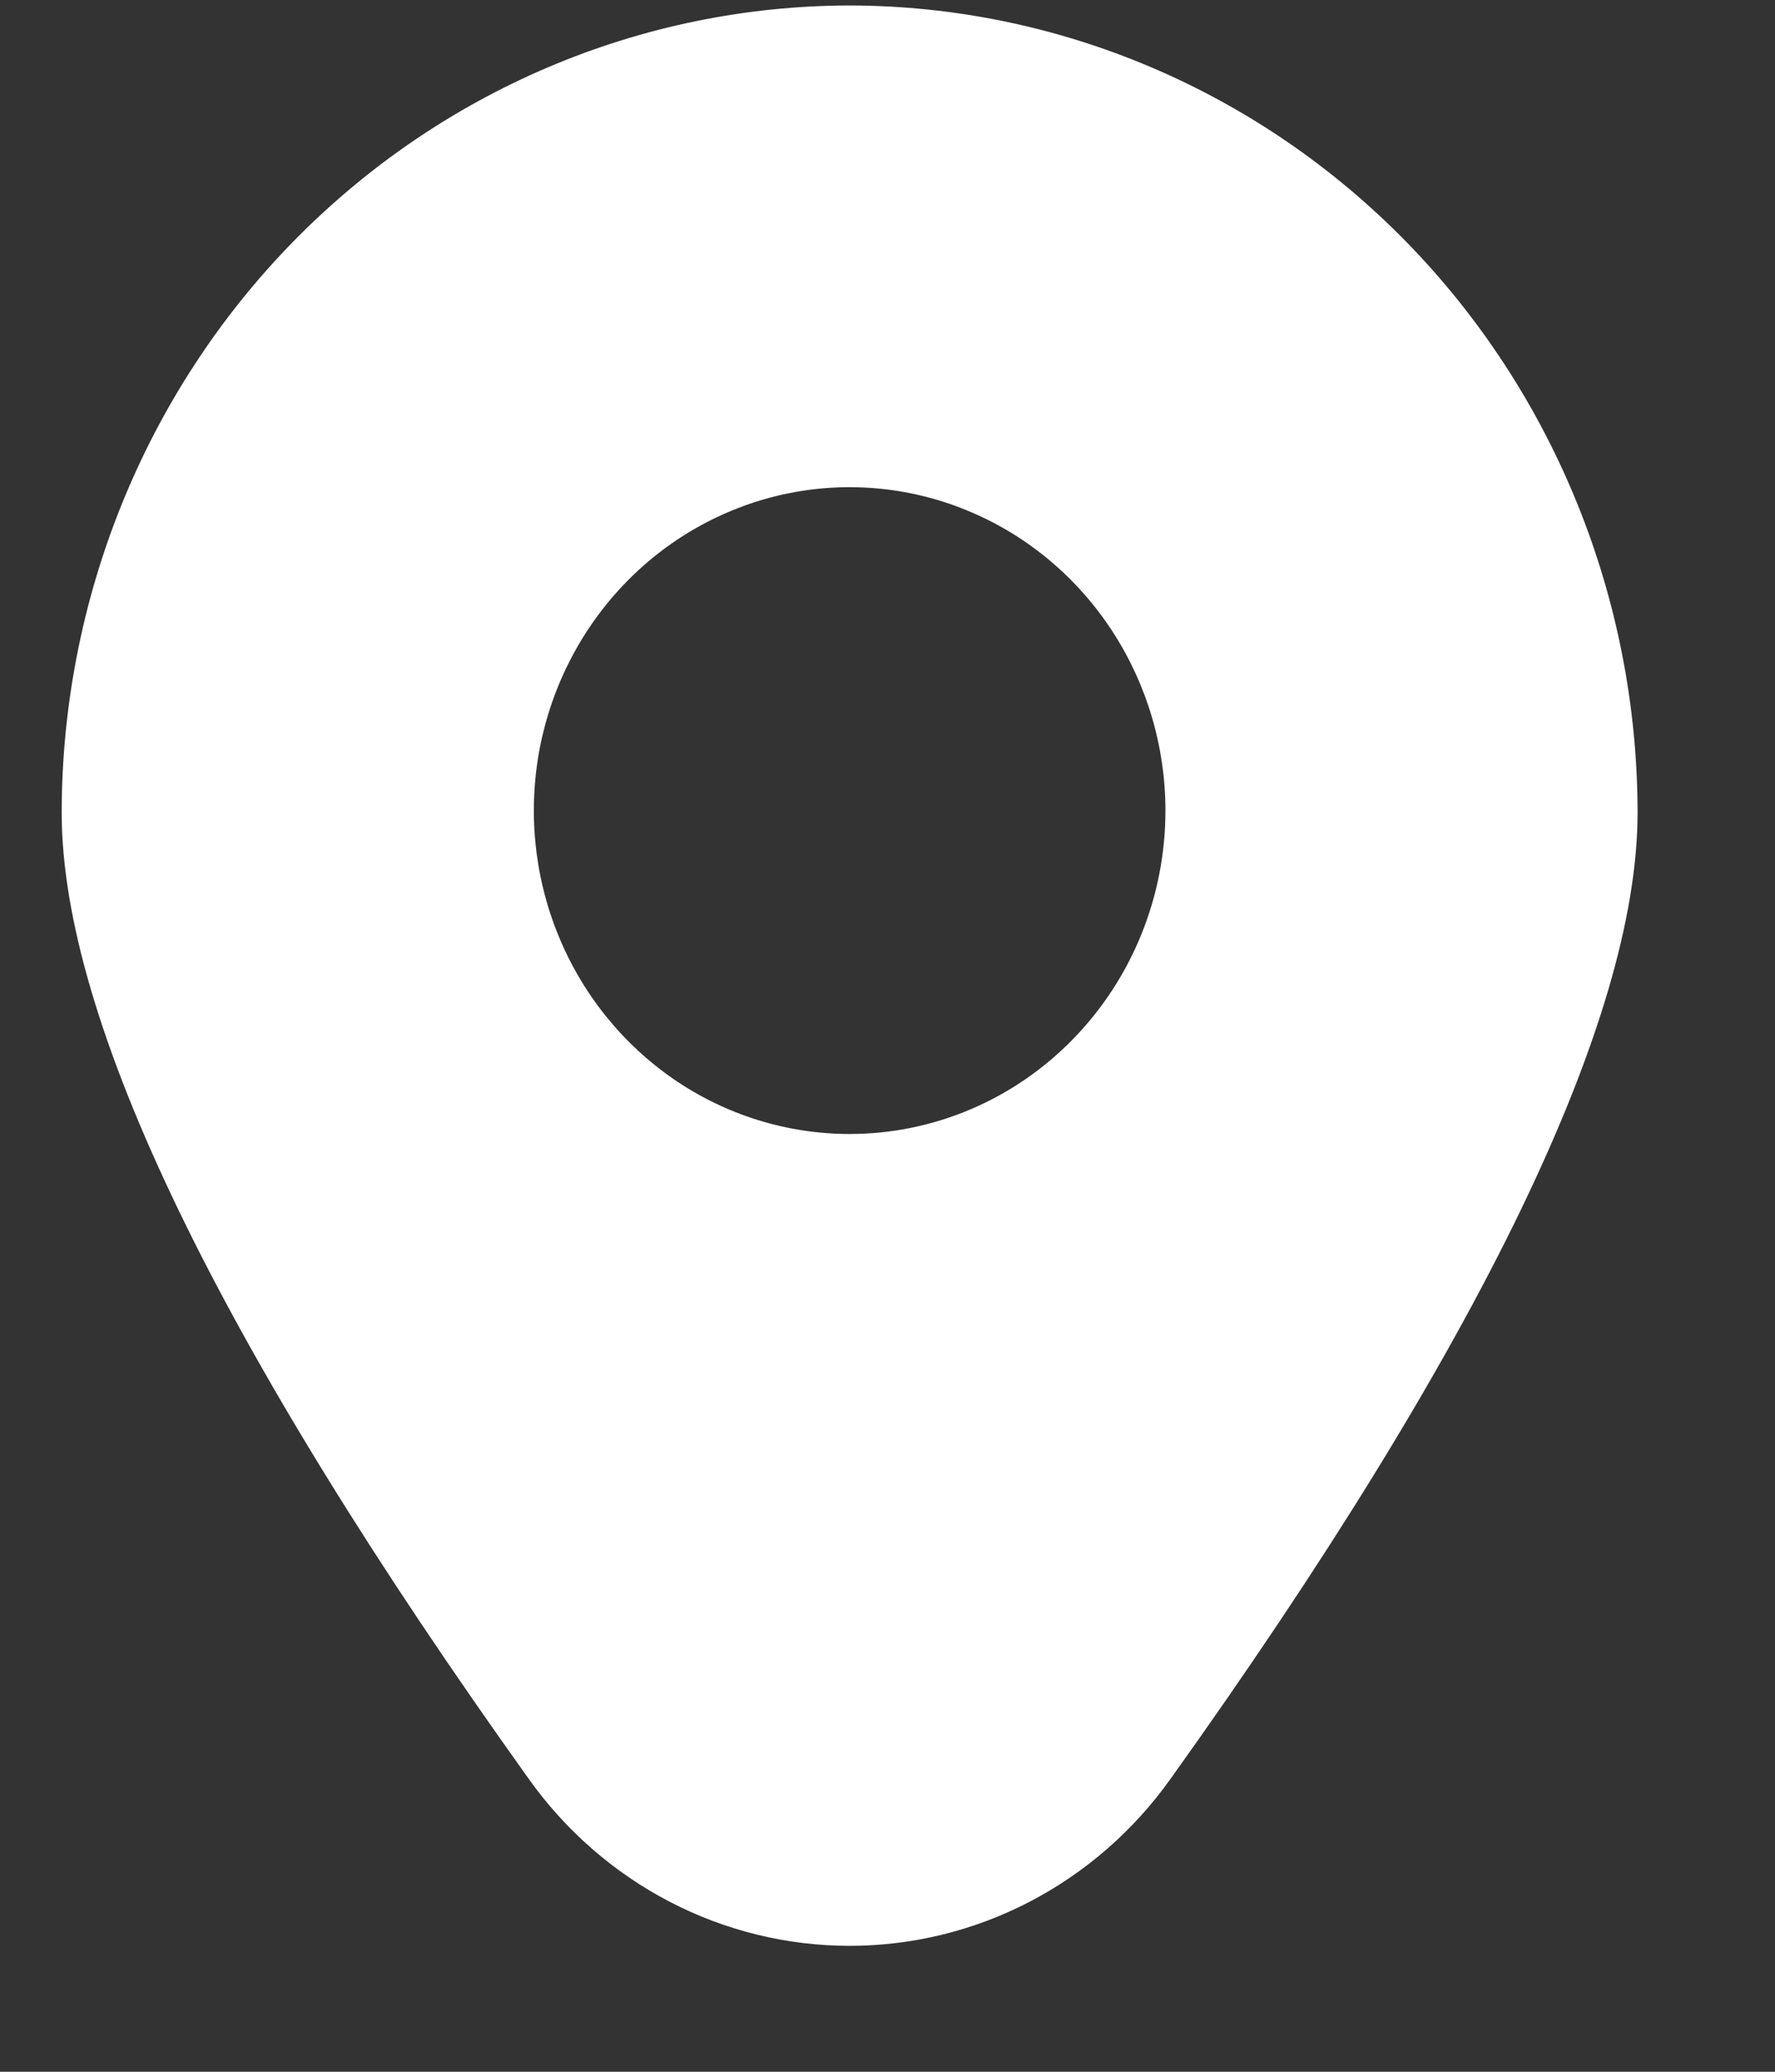 <svg width="12" height="14" viewBox="0 0 12 14" fill="none" xmlns="http://www.w3.org/2000/svg">
<rect x="0" y="0" width="12" height="14" fill="#333333" stroke="none"/>
<path d="M5.744 0.037C4.332 0.039 2.978 0.614 1.979 1.636C0.981 2.658 0.419 4.044 0.417 5.49C0.417 6.894 1.479 9.091 3.574 12.02C3.823 12.37 4.15 12.655 4.527 12.851C4.904 13.047 5.321 13.149 5.744 13.149C6.167 13.149 6.584 13.047 6.961 12.851C7.338 12.655 7.665 12.37 7.914 12.02C10.009 9.091 11.071 6.894 11.071 5.49C11.069 4.044 10.507 2.658 9.509 1.636C8.51 0.614 7.156 0.039 5.744 0.037ZM5.744 7.663C5.322 7.663 4.909 7.535 4.558 7.295C4.207 7.054 3.933 6.713 3.772 6.314C3.61 5.915 3.568 5.475 3.65 5.051C3.733 4.627 3.936 4.238 4.235 3.932C4.533 3.627 4.913 3.419 5.328 3.334C5.742 3.25 6.171 3.293 6.561 3.459C6.951 3.624 7.284 3.904 7.519 4.264C7.753 4.623 7.879 5.045 7.879 5.478C7.879 6.057 7.654 6.613 7.253 7.023C6.853 7.433 6.31 7.663 5.744 7.663Z" fill="white"/>
</svg>
